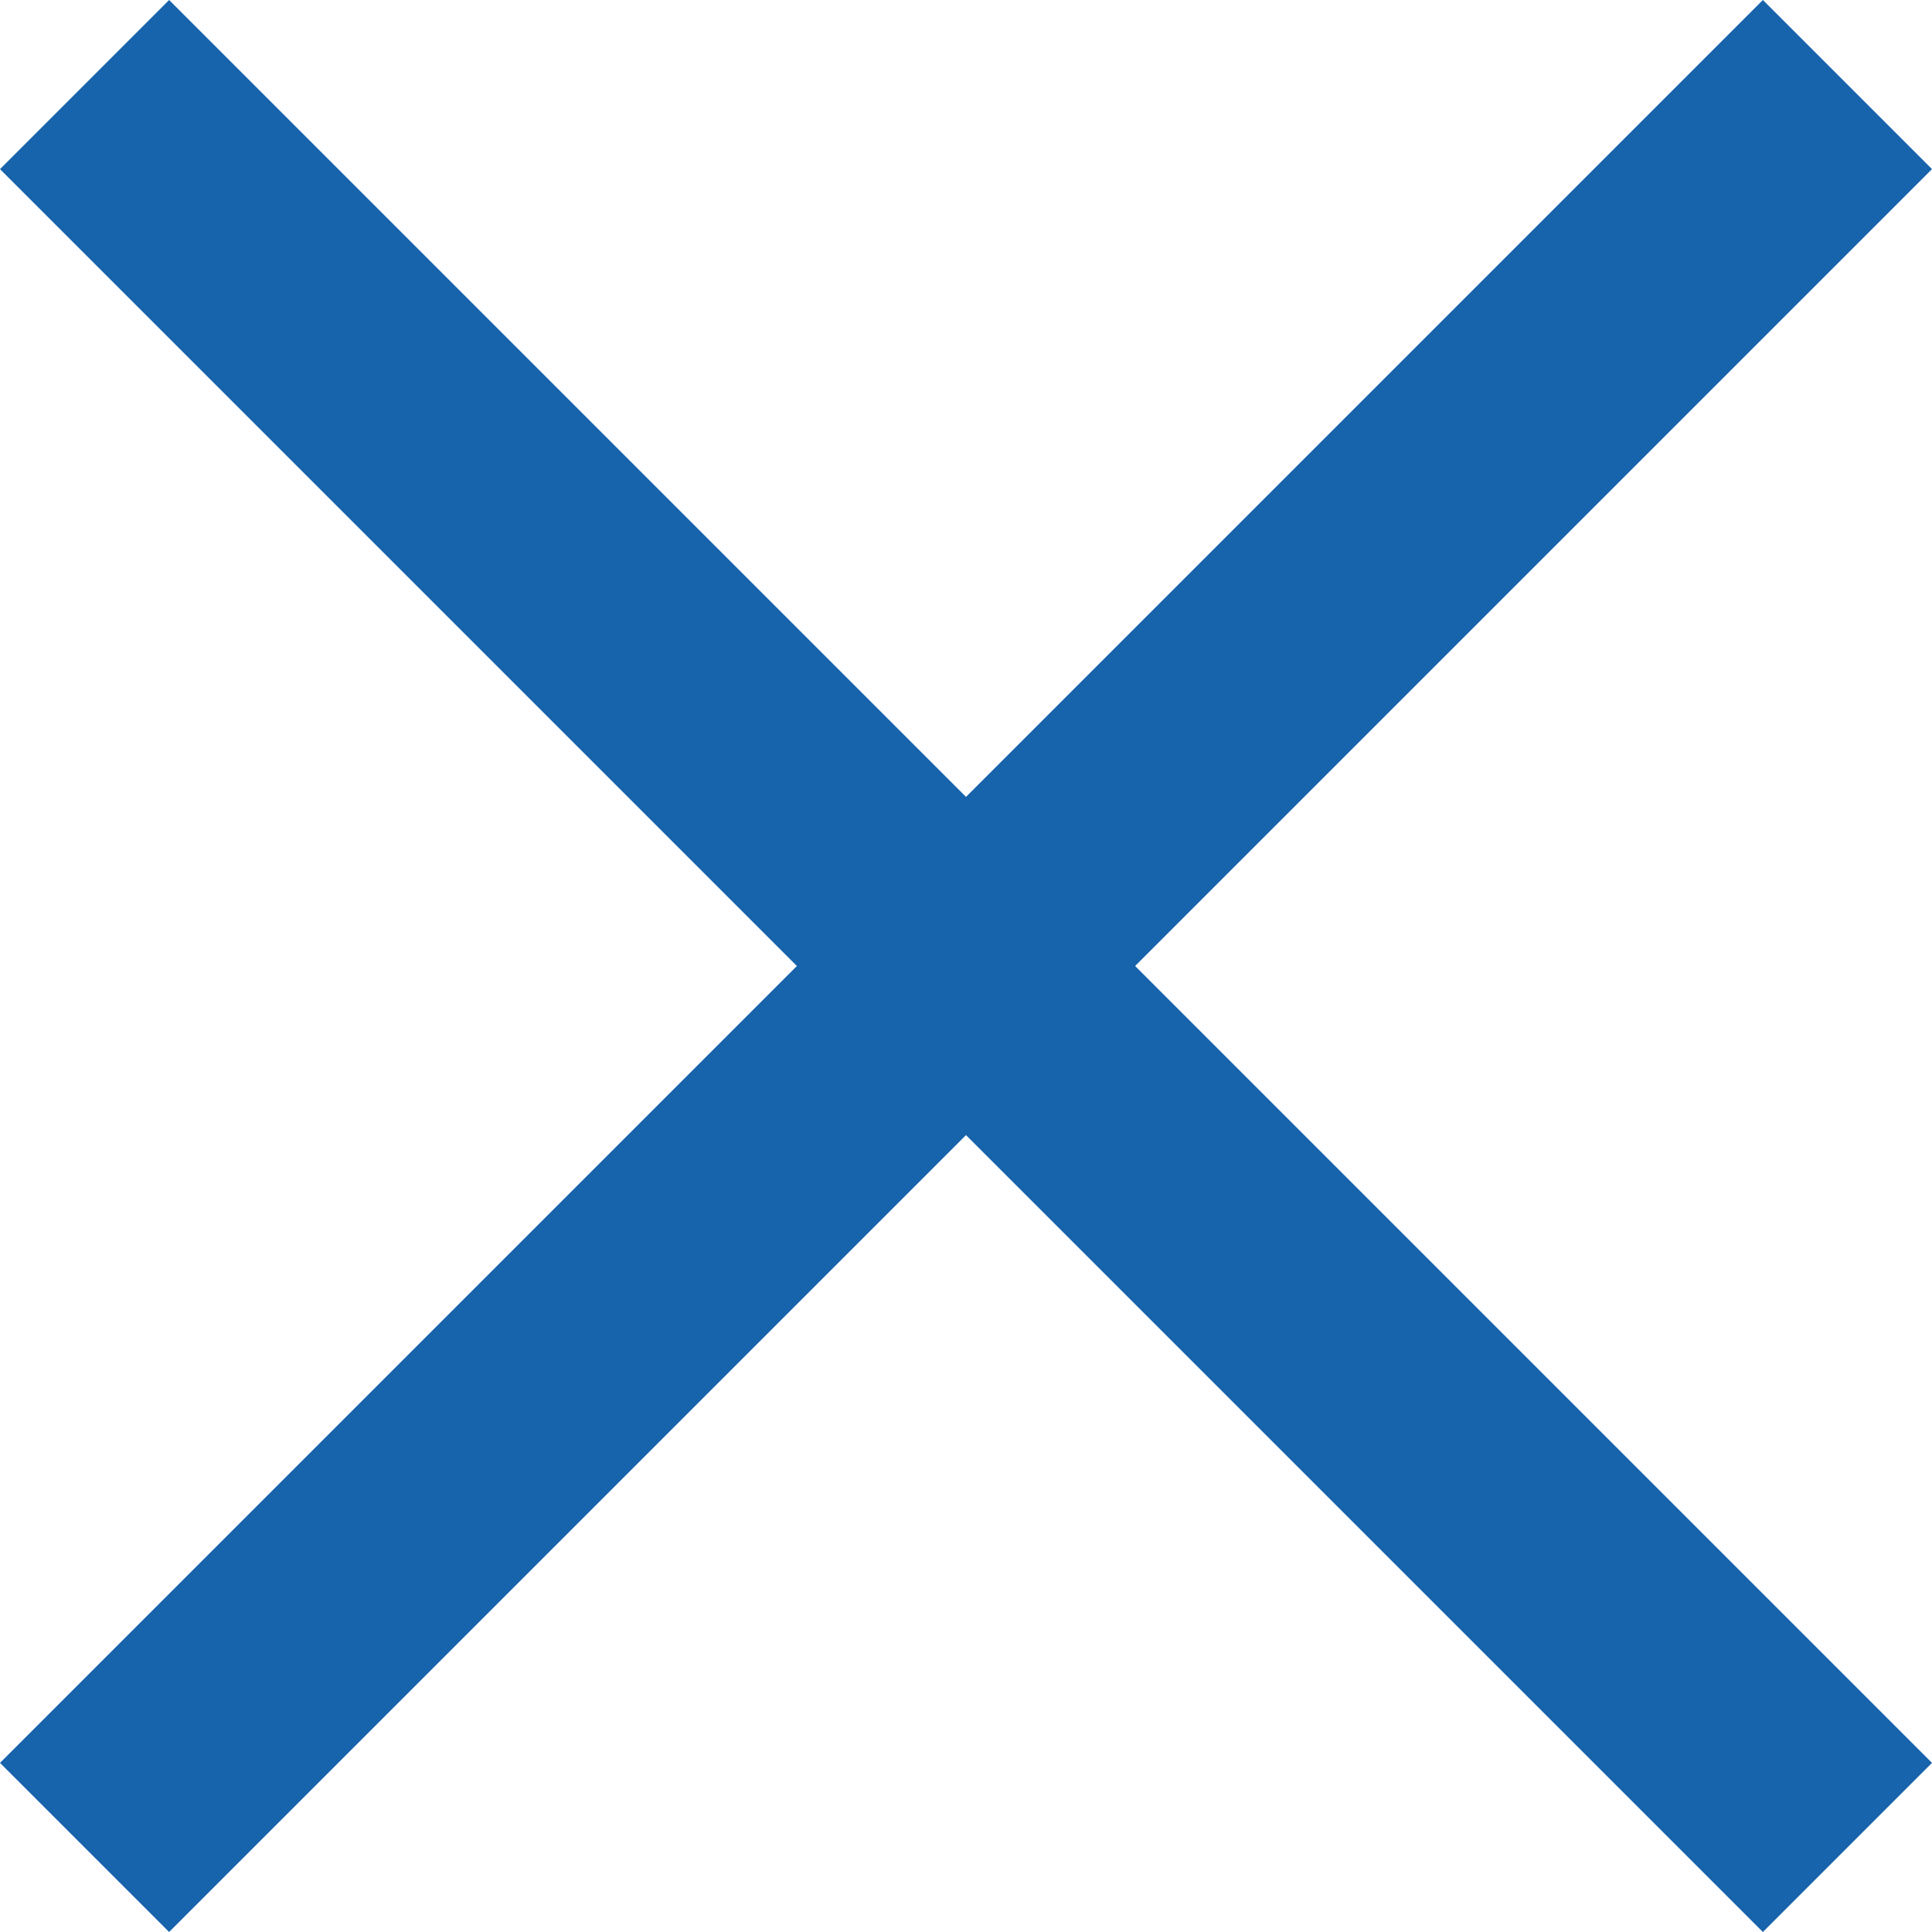 <?xml version="1.0" encoding="UTF-8"?> <svg xmlns="http://www.w3.org/2000/svg" width="26" height="26" viewBox="0 0 26 26" fill="none"><path d="M15.276 13L26 23.724L23.724 26L13 15.276L2.276 26L0 23.724L10.724 13L0 2.276L2.276 0L13 10.724L23.724 0L26 2.276L15.276 13Z" fill="#1763AC"></path></svg> 